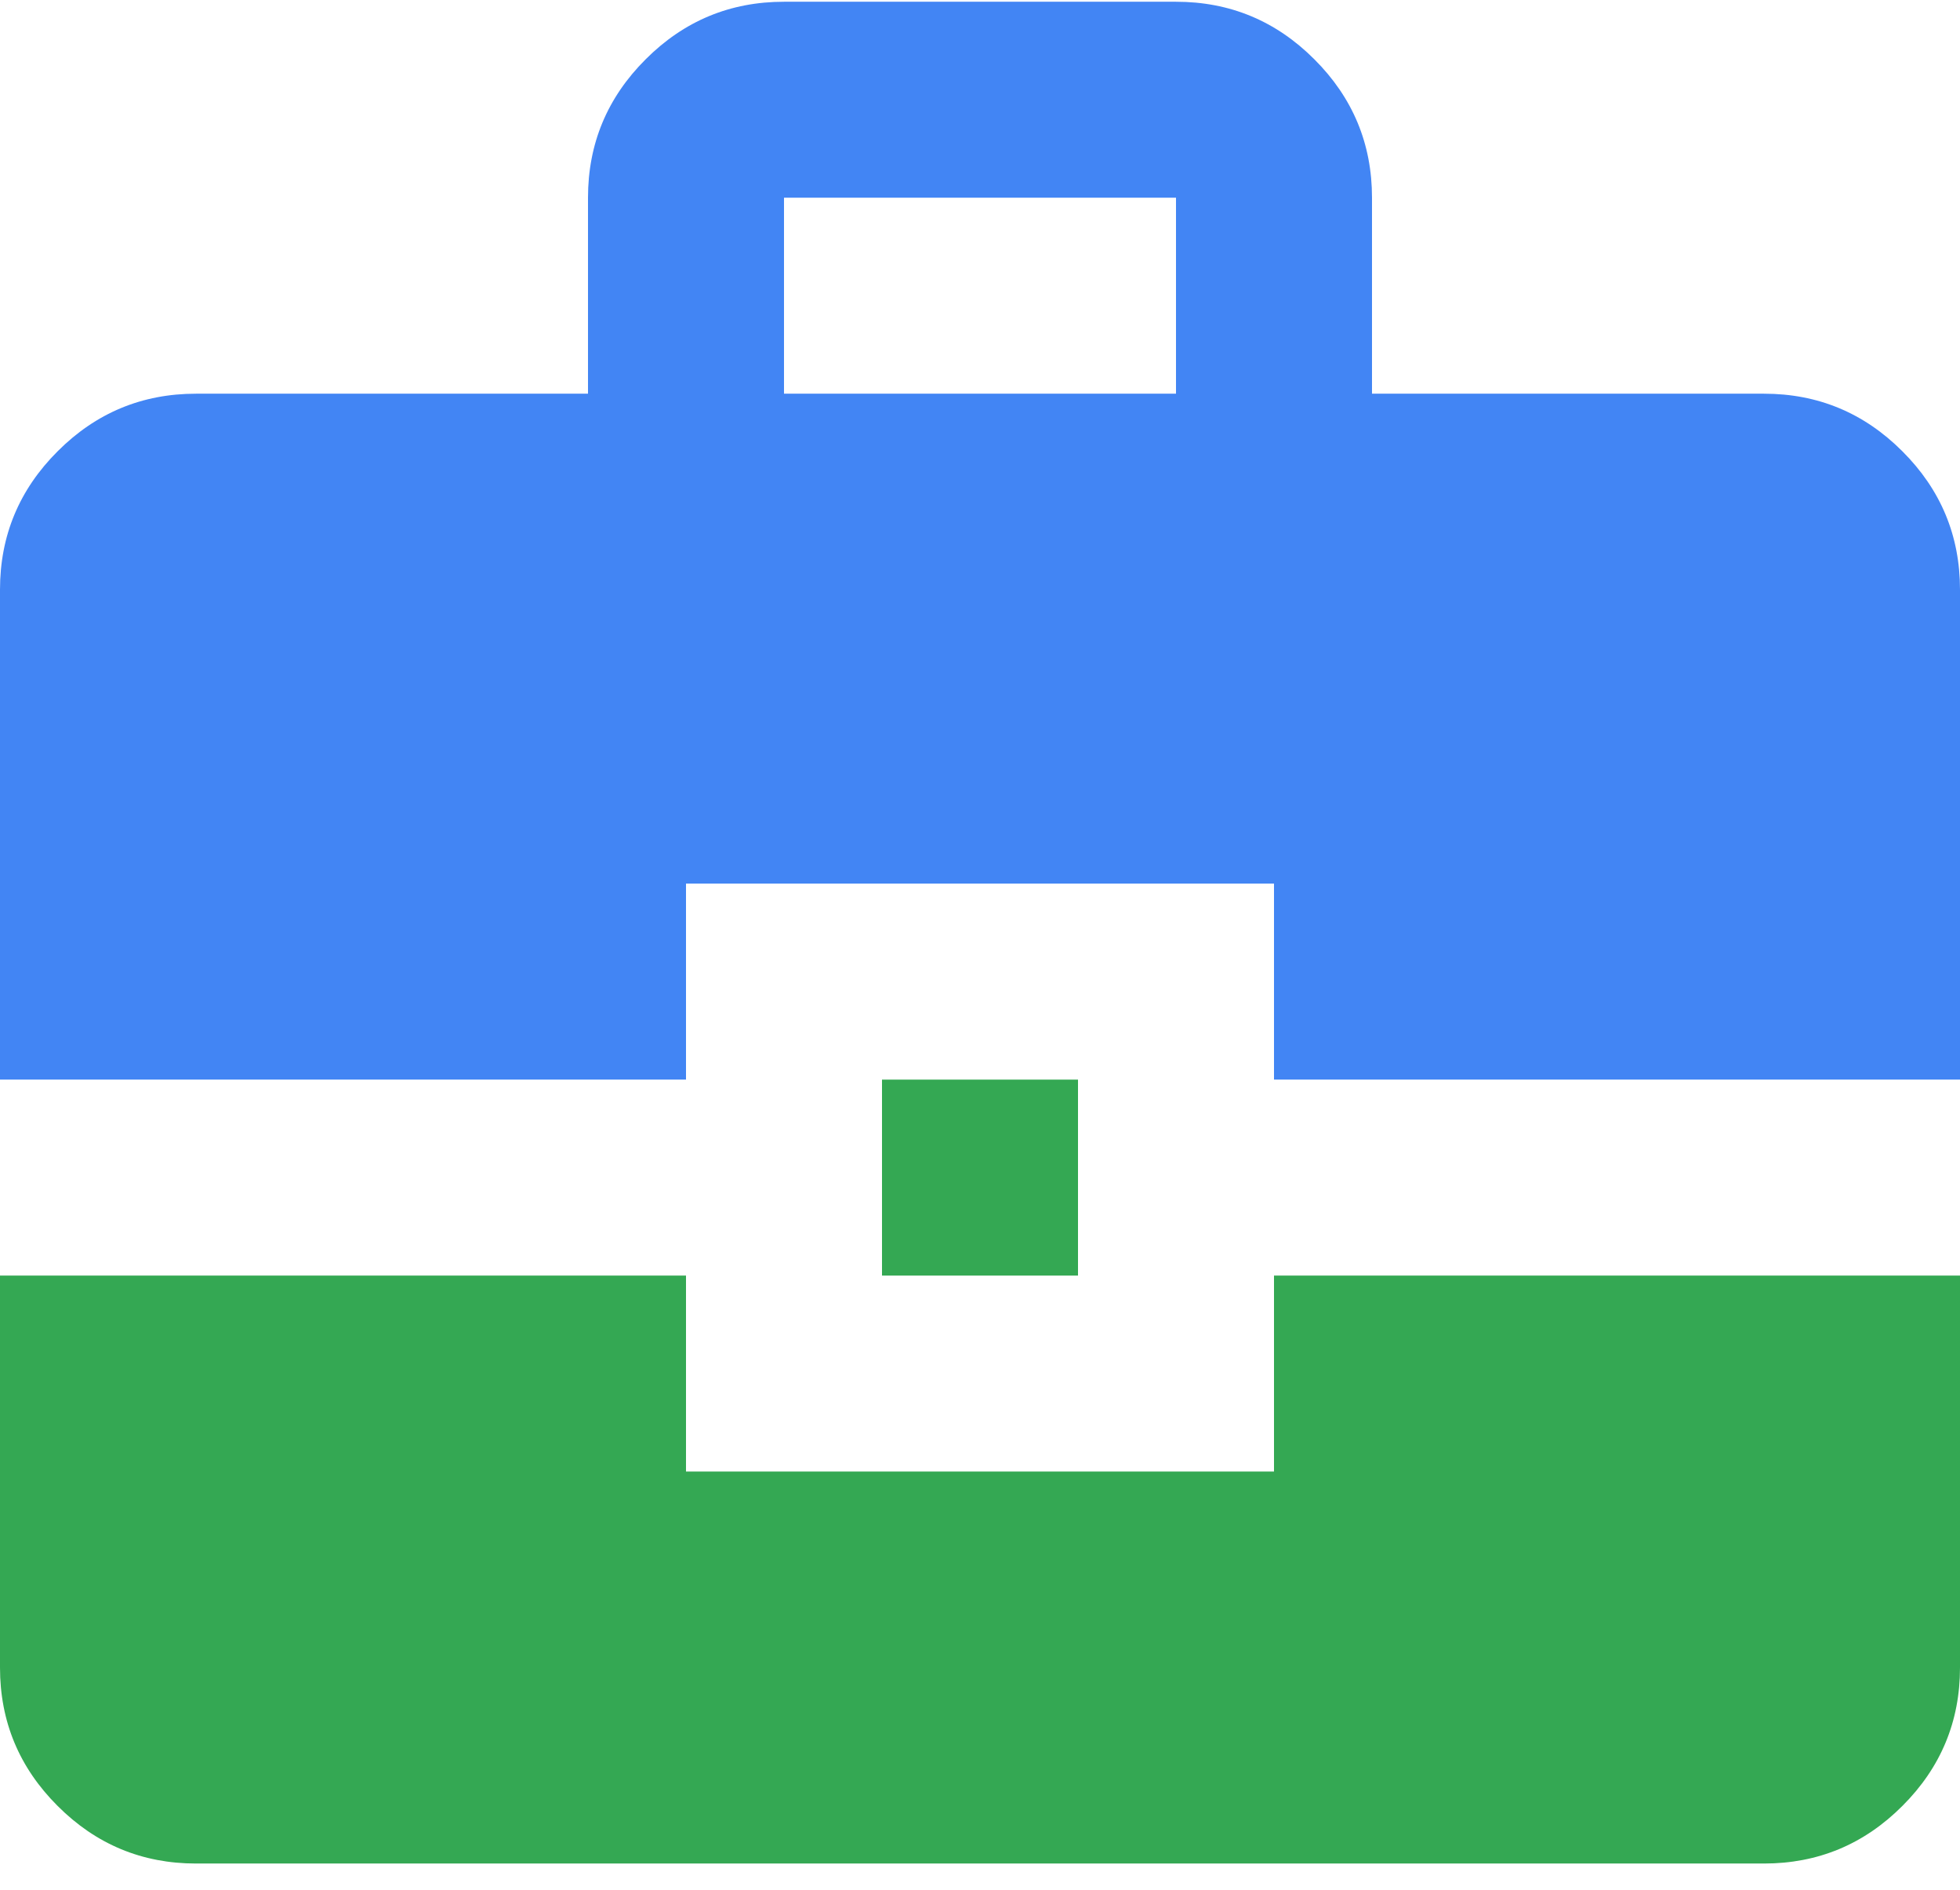 <svg xmlns="http://www.w3.org/2000/svg" width="28" height="27" viewBox="0 0 28 27" fill="none">
  <path
    d="M0 15.425V8.425C0 7.655 0.274 6.996 0.823 6.448C1.371 5.899 2.03 5.625 2.8 5.625H8.4V2.825C8.4 2.055 8.674 1.396 9.223 0.848C9.771 0.299 10.43 0.025 11.2 0.025H16.8C17.57 0.025 18.229 0.299 18.777 0.848C19.326 1.396 19.6 2.055 19.6 2.825V5.625H25.2C25.97 5.625 26.629 5.899 27.177 6.448C27.726 6.996 28 7.655 28 8.425V15.425H18.2V12.625H9.8V15.425H0ZM11.2 5.625H16.8V2.825H11.2V5.625Z"
    fill="#4285F4" />
  <path d="M12.6 18.225V15.425H15.4V18.225H12.6Z" fill="#34A853" />
  <path
    d="M2.8 26.625C2.03 26.625 1.371 26.351 0.823 25.802C0.274 25.254 0 24.595 0 23.825V18.225H9.8V21.025H18.2V18.225H28V23.825C28 24.595 27.726 25.254 27.177 25.802C26.629 26.351 25.97 26.625 25.2 26.625H2.8Z"
    fill="#34A853" />
</svg>

